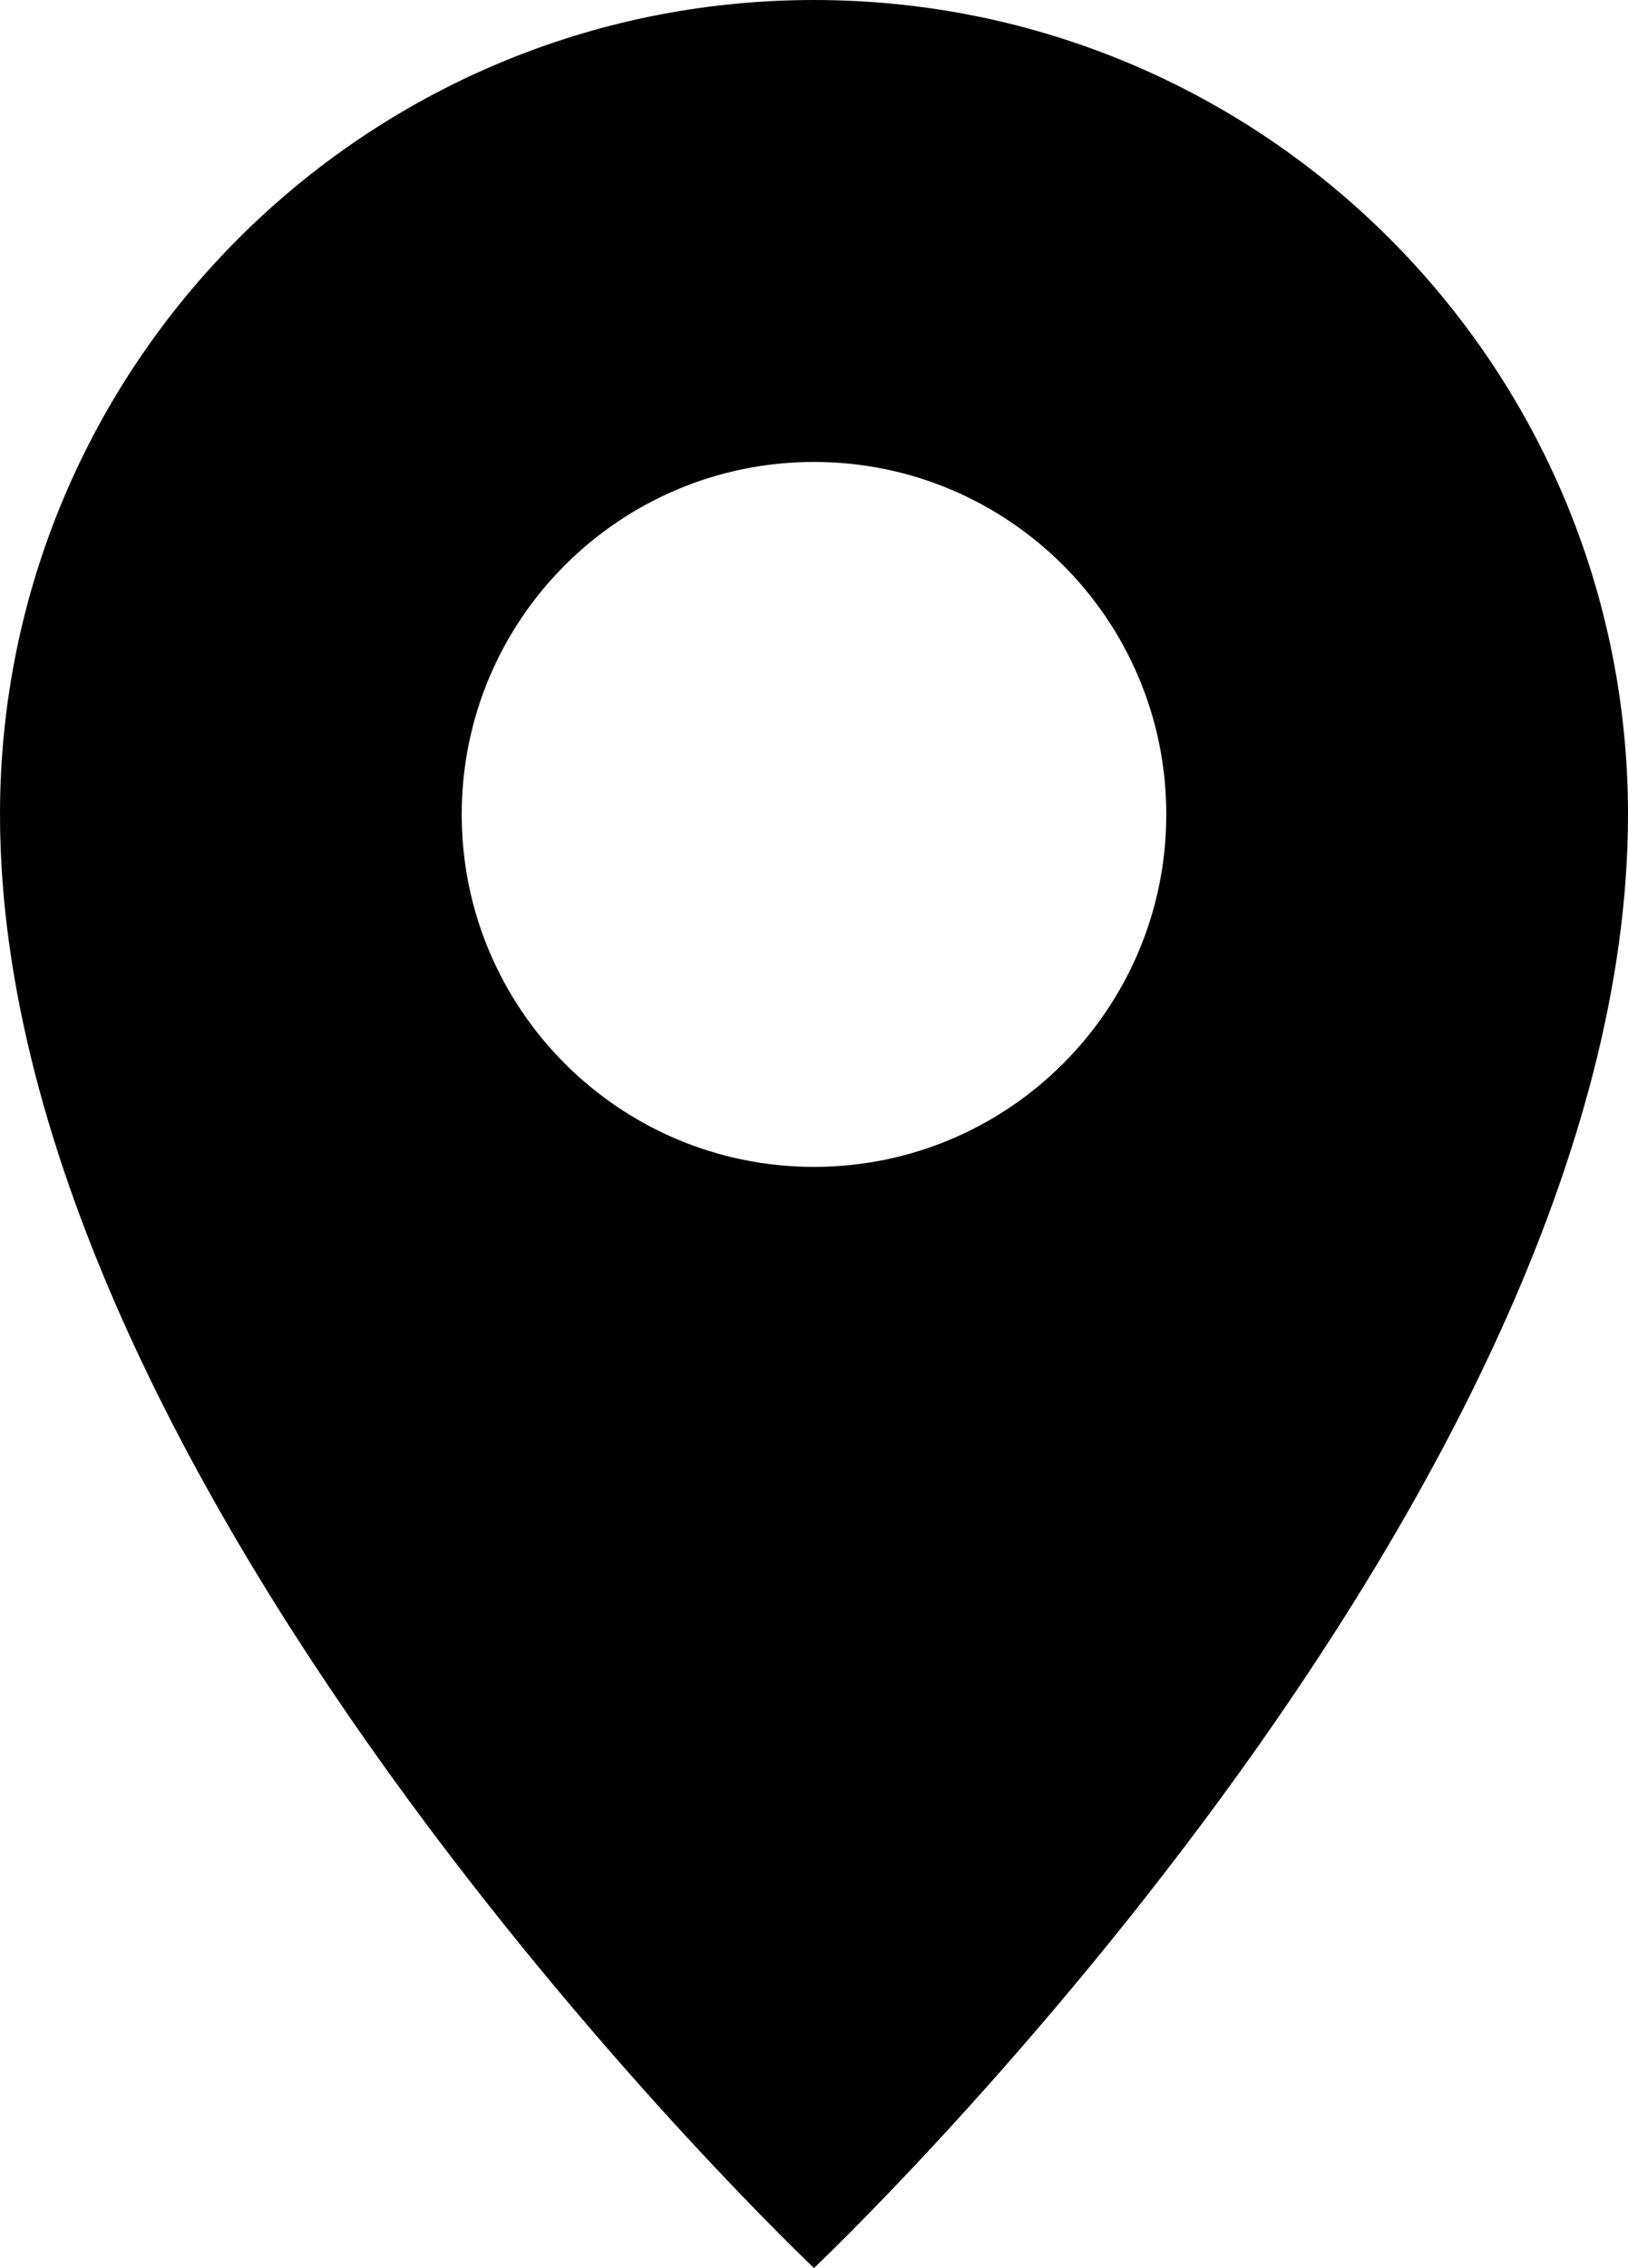 <?xml version="1.0" encoding="UTF-8"?><svg id="b" xmlns="http://www.w3.org/2000/svg" width="31.212" height="43.46" viewBox="0 0 31.212 43.46"><g id="c"><path d="M15.606,0C6.987,0,0,6.987,0,15.606,0,28.724,15.606,43.46,15.606,43.46c0,0,15.606-14.736,15.606-27.854C31.212,6.987,24.225,0,15.606,0ZM15.606,22.36c-3.73,0-6.754-3.024-6.754-6.754s3.024-6.754,6.754-6.754,6.754,3.024,6.754,6.754-3.024,6.754-6.754,6.754Z" style="fill:#000; stroke-width:0px;"/></g></svg>